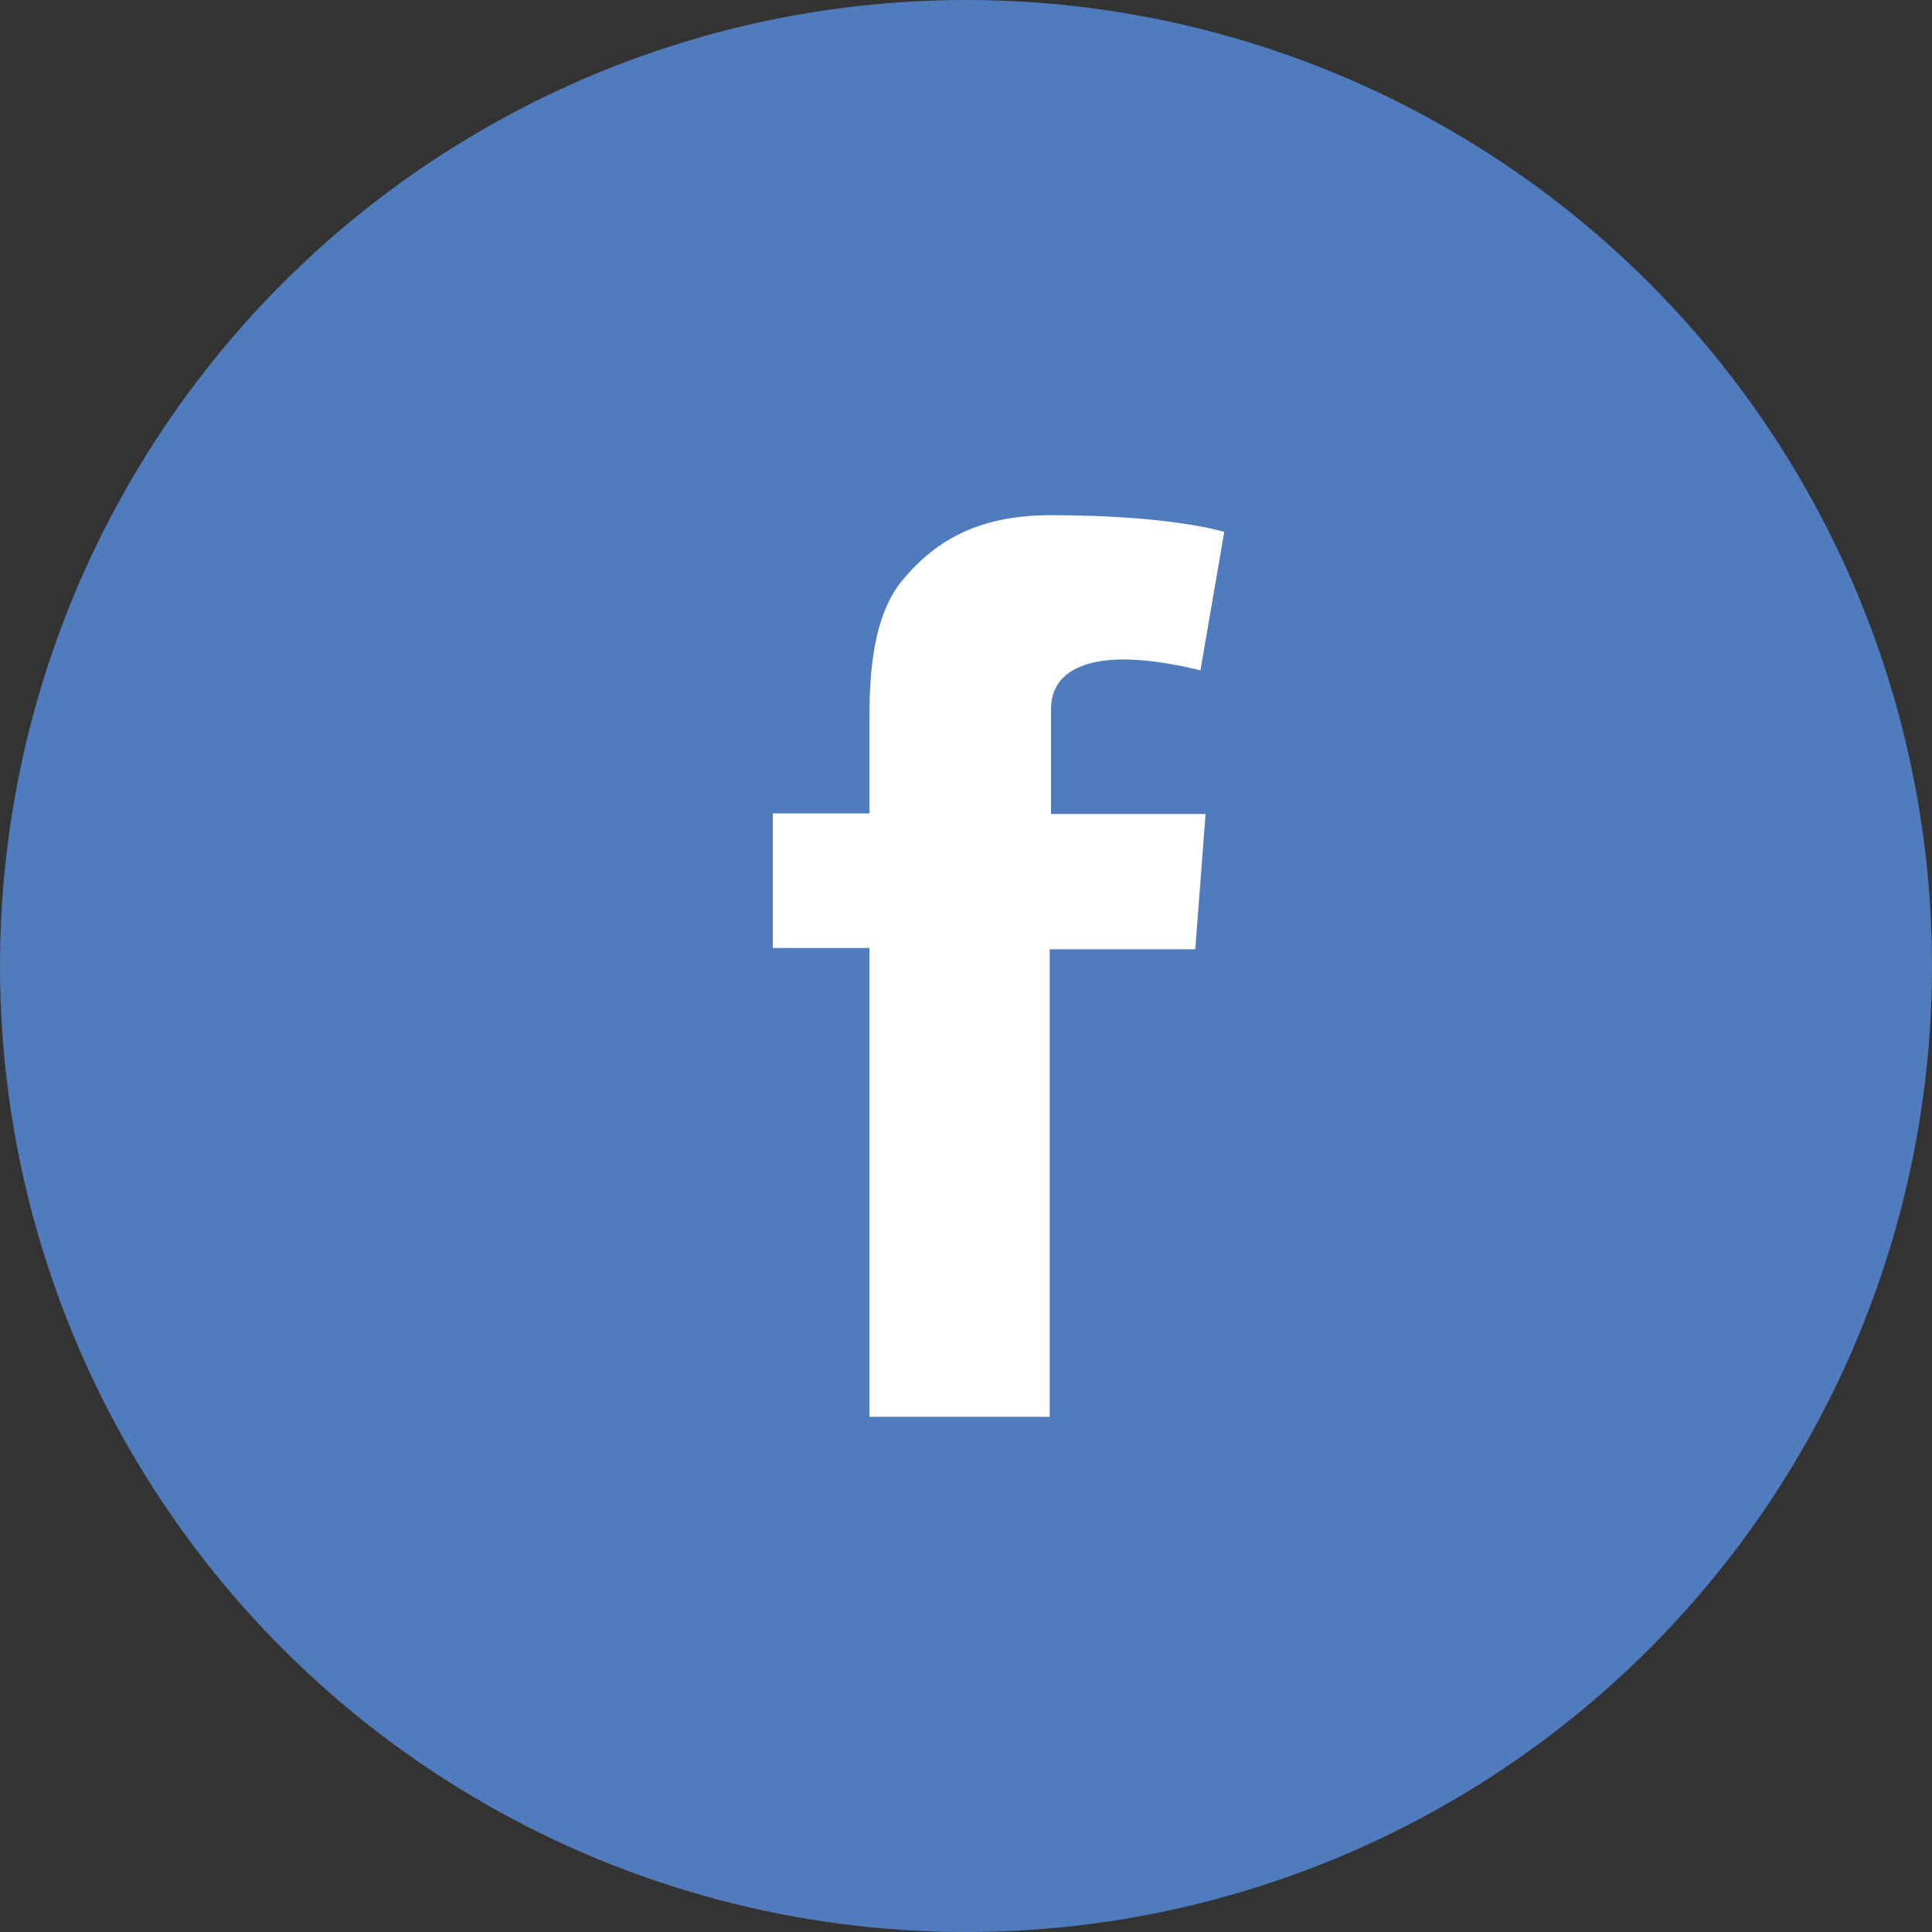 <svg xmlns="http://www.w3.org/2000/svg" width="30" height="30"><rect width="100%" height="100%" fill="#333333" stroke="none"/><title>fb_icon</title><desc>Created with Sketch.</desc><g fill="none"><g><g><g><g><g><g transform="translate(0 0)"><circle cx="15" cy="15" r="15" fill="#507CBD"/><path fill="#fff" d="M12 12.63h1.5v-1.4c0-.63.02-1.58.48-2.18.5-.62 1.17-1.05 2.33-1.05 1.9 0 2.7.26 2.7.26l-.37 2.15s-.63-.17-1.2-.17c-.6 0-1.12.2-1.12.77v1.63h2.4l-.16 2.1H16.3V22h-2.8v-7.28H12v-2.1z"/></g></g></g></g></g></g></g></svg>